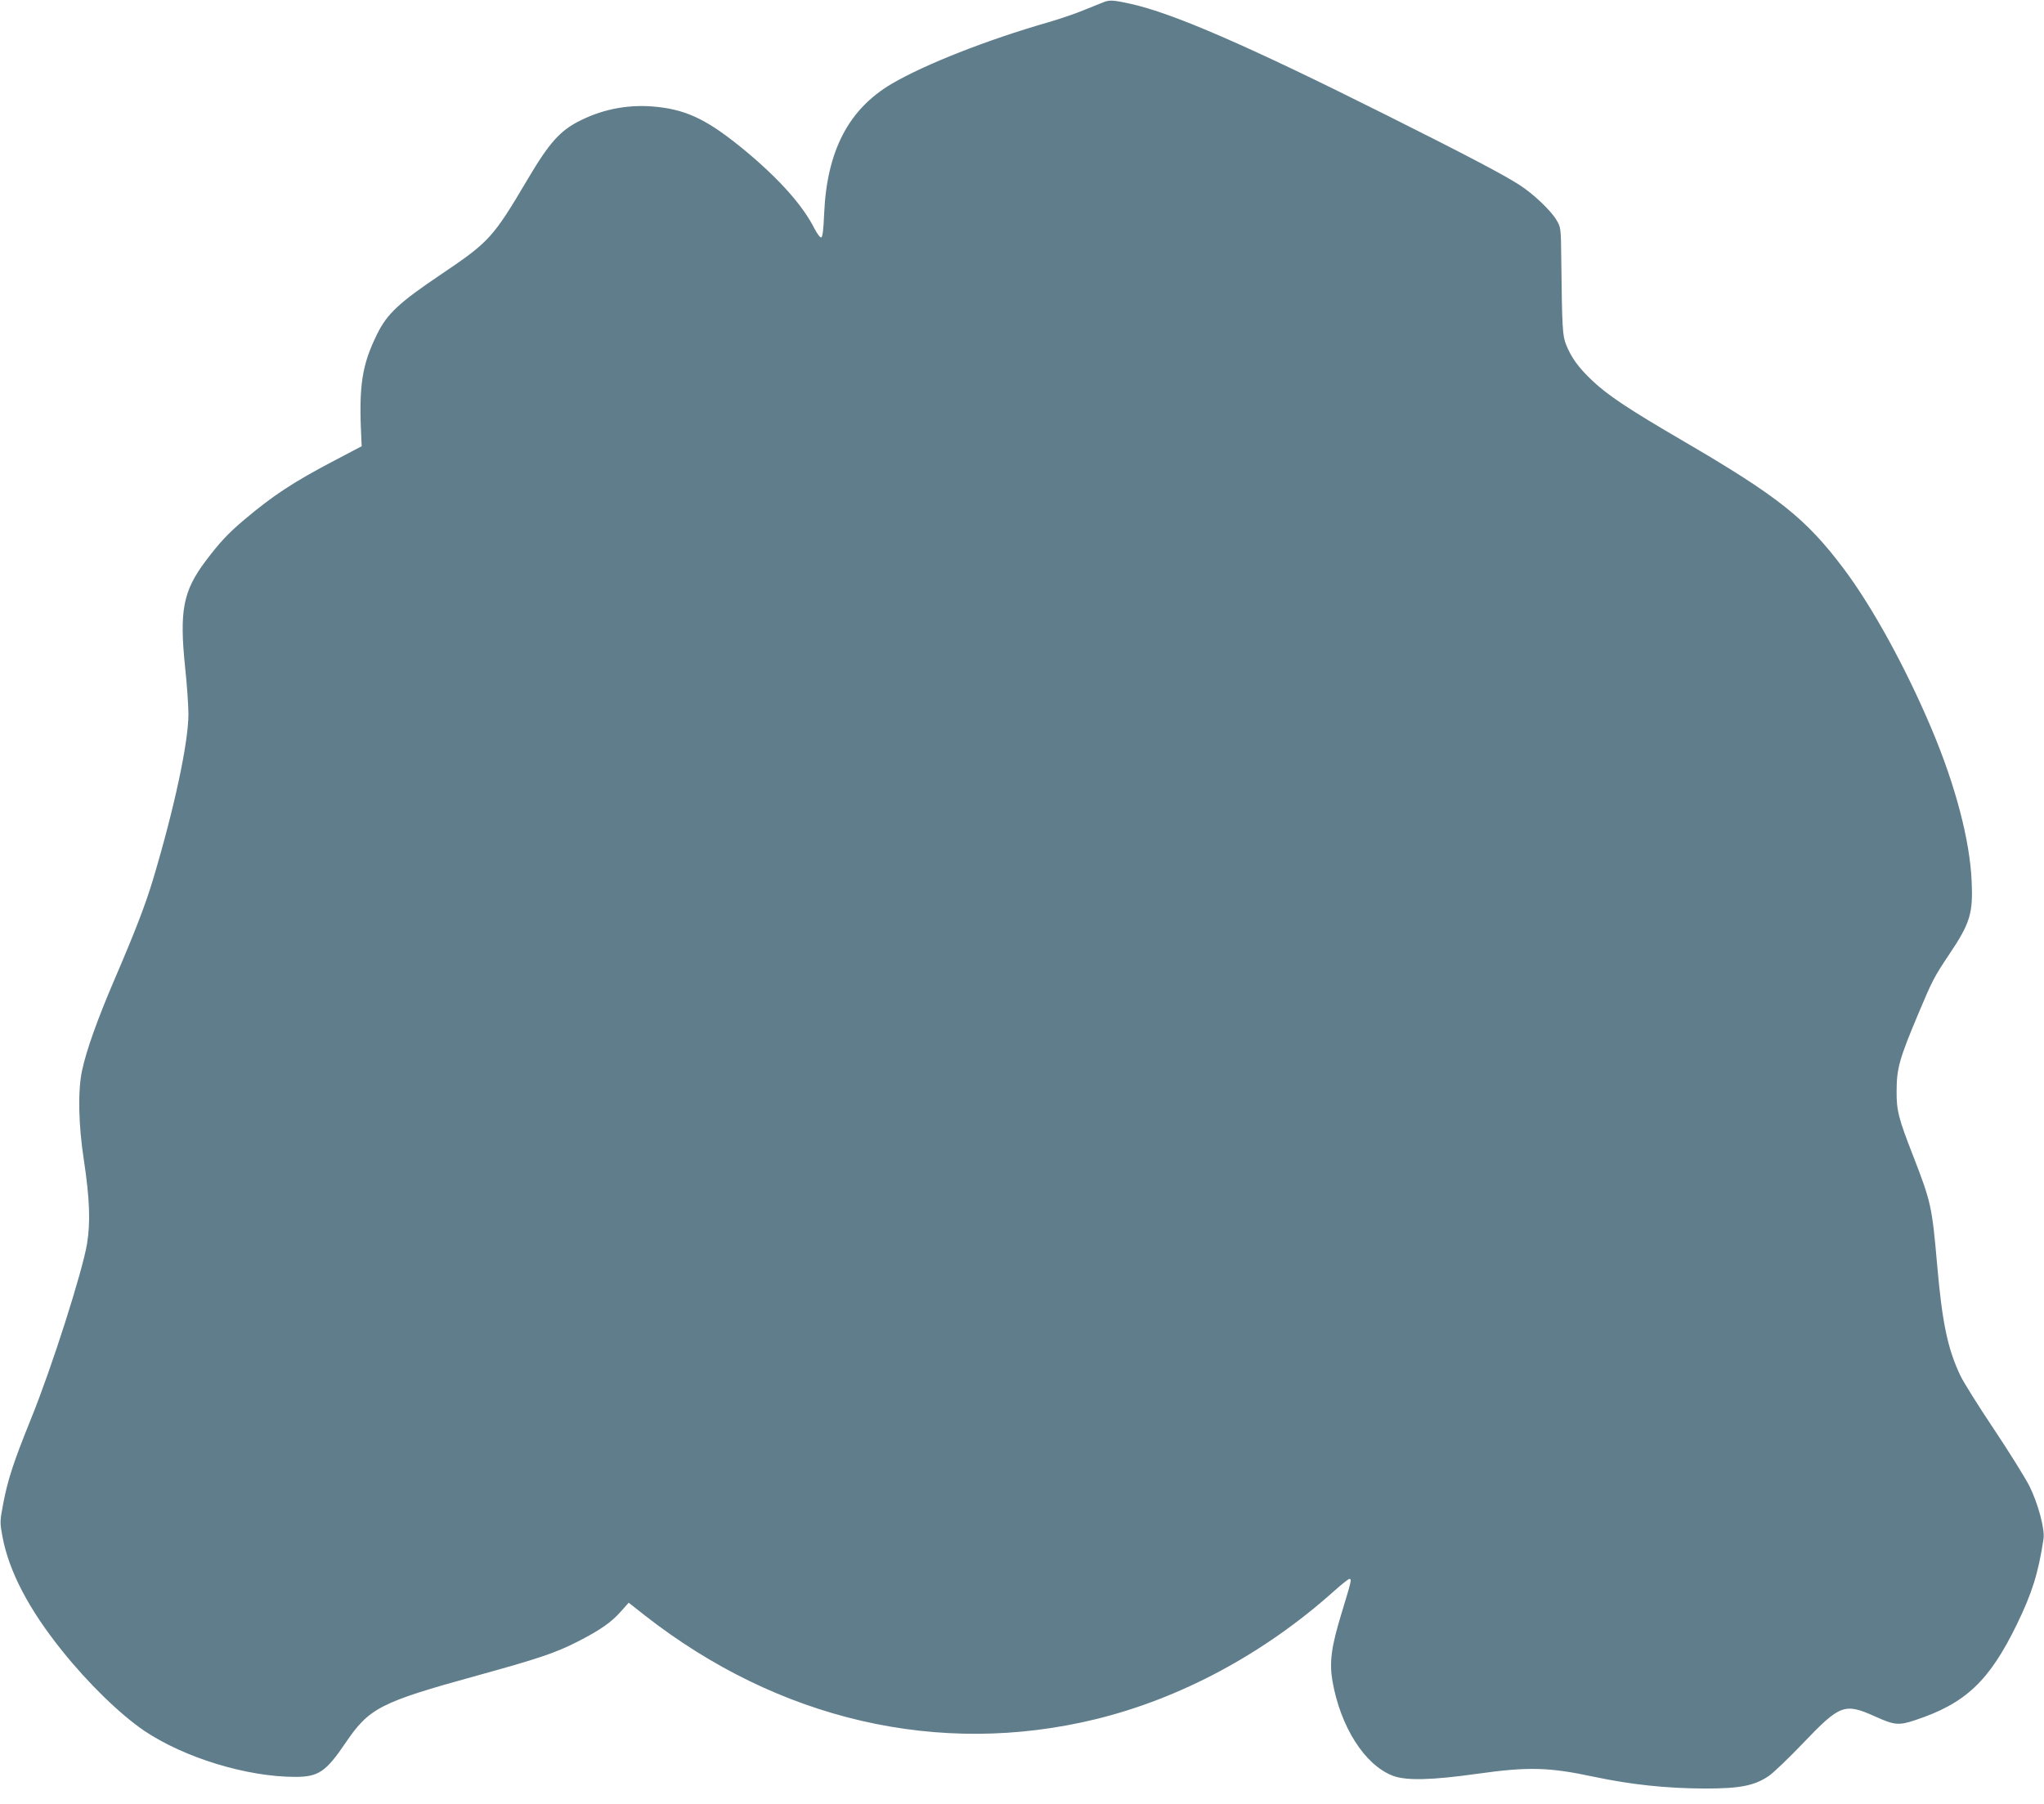 <?xml version="1.0" standalone="no"?>
<!DOCTYPE svg PUBLIC "-//W3C//DTD SVG 20010904//EN"
 "http://www.w3.org/TR/2001/REC-SVG-20010904/DTD/svg10.dtd">
<svg version="1.0" xmlns="http://www.w3.org/2000/svg"
 width="1280pt" height="1130pt" viewBox="0 0 1280 1130"
 preserveAspectRatio="xMidYMid meet">
<g transform="translate(0,1130) scale(0.1,-0.1)"
fill="#607d8b" stroke="none">
<path d="M6915 11288 c-16 -6 -71 -28 -122 -49 -51 -22 -154 -57 -230 -79
-382 -110 -769 -262 -979 -385 -270 -159 -406 -420 -423 -814 -4 -99 -10 -146
-18 -148 -7 -3 -25 22 -42 54 -73 145 -217 307 -426 482 -232 193 -364 260
-556 281 -168 19 -330 -9 -479 -82 -130 -63 -198 -138 -334 -368 -220 -372
-241 -394 -546 -600 -260 -175 -335 -245 -397 -370 -98 -198 -117 -326 -100
-665 l2 -40 -171 -90 c-258 -135 -386 -220 -565 -371 -100 -84 -158 -147 -242
-259 -141 -188 -164 -311 -128 -662 12 -112 21 -245 21 -296 0 -178 -88 -589
-222 -1037 -48 -159 -111 -323 -243 -630 -104 -243 -174 -438 -201 -565 -27
-125 -23 -339 11 -560 37 -243 42 -393 20 -526 -29 -174 -221 -777 -350 -1094
-111 -275 -146 -382 -175 -534 -21 -111 -21 -117 -5 -204 40 -217 164 -456
374 -717 162 -203 364 -399 514 -501 253 -170 643 -289 947 -289 143 0 191 32
311 209 151 223 215 257 828 426 384 106 488 141 626 211 144 74 212 121 272
189 l50 56 99 -78 c840 -658 1845 -890 2824 -652 533 130 1055 410 1492 801
48 43 92 78 98 78 16 0 13 -11 -48 -212 -65 -212 -78 -308 -58 -427 50 -286
200 -524 376 -593 83 -33 245 -29 535 12 314 44 445 41 725 -19 237 -50 454
-73 700 -74 217 0 307 18 397 79 29 20 125 112 213 204 233 244 261 254 451
169 122 -55 149 -58 251 -24 316 104 465 245 638 600 96 198 135 323 167 536
9 61 -34 221 -88 330 -27 53 -127 214 -222 356 -95 142 -189 292 -209 333 -81
169 -116 334 -148 707 -31 352 -37 384 -150 674 -91 234 -104 282 -103 404 0
142 17 203 138 490 86 205 98 227 190 365 132 196 151 257 142 459 -11 257
-101 599 -249 951 -163 387 -374 771 -554 1010 -236 313 -407 449 -999 795
-345 201 -480 291 -576 383 -84 80 -129 141 -162 224 -22 57 -25 97 -30 538
-2 191 -3 196 -29 240 -35 61 -147 167 -235 223 -104 67 -361 201 -843 442
-863 432 -1324 632 -1590 691 -103 23 -130 25 -165 12z"/>
</g>
</svg>
